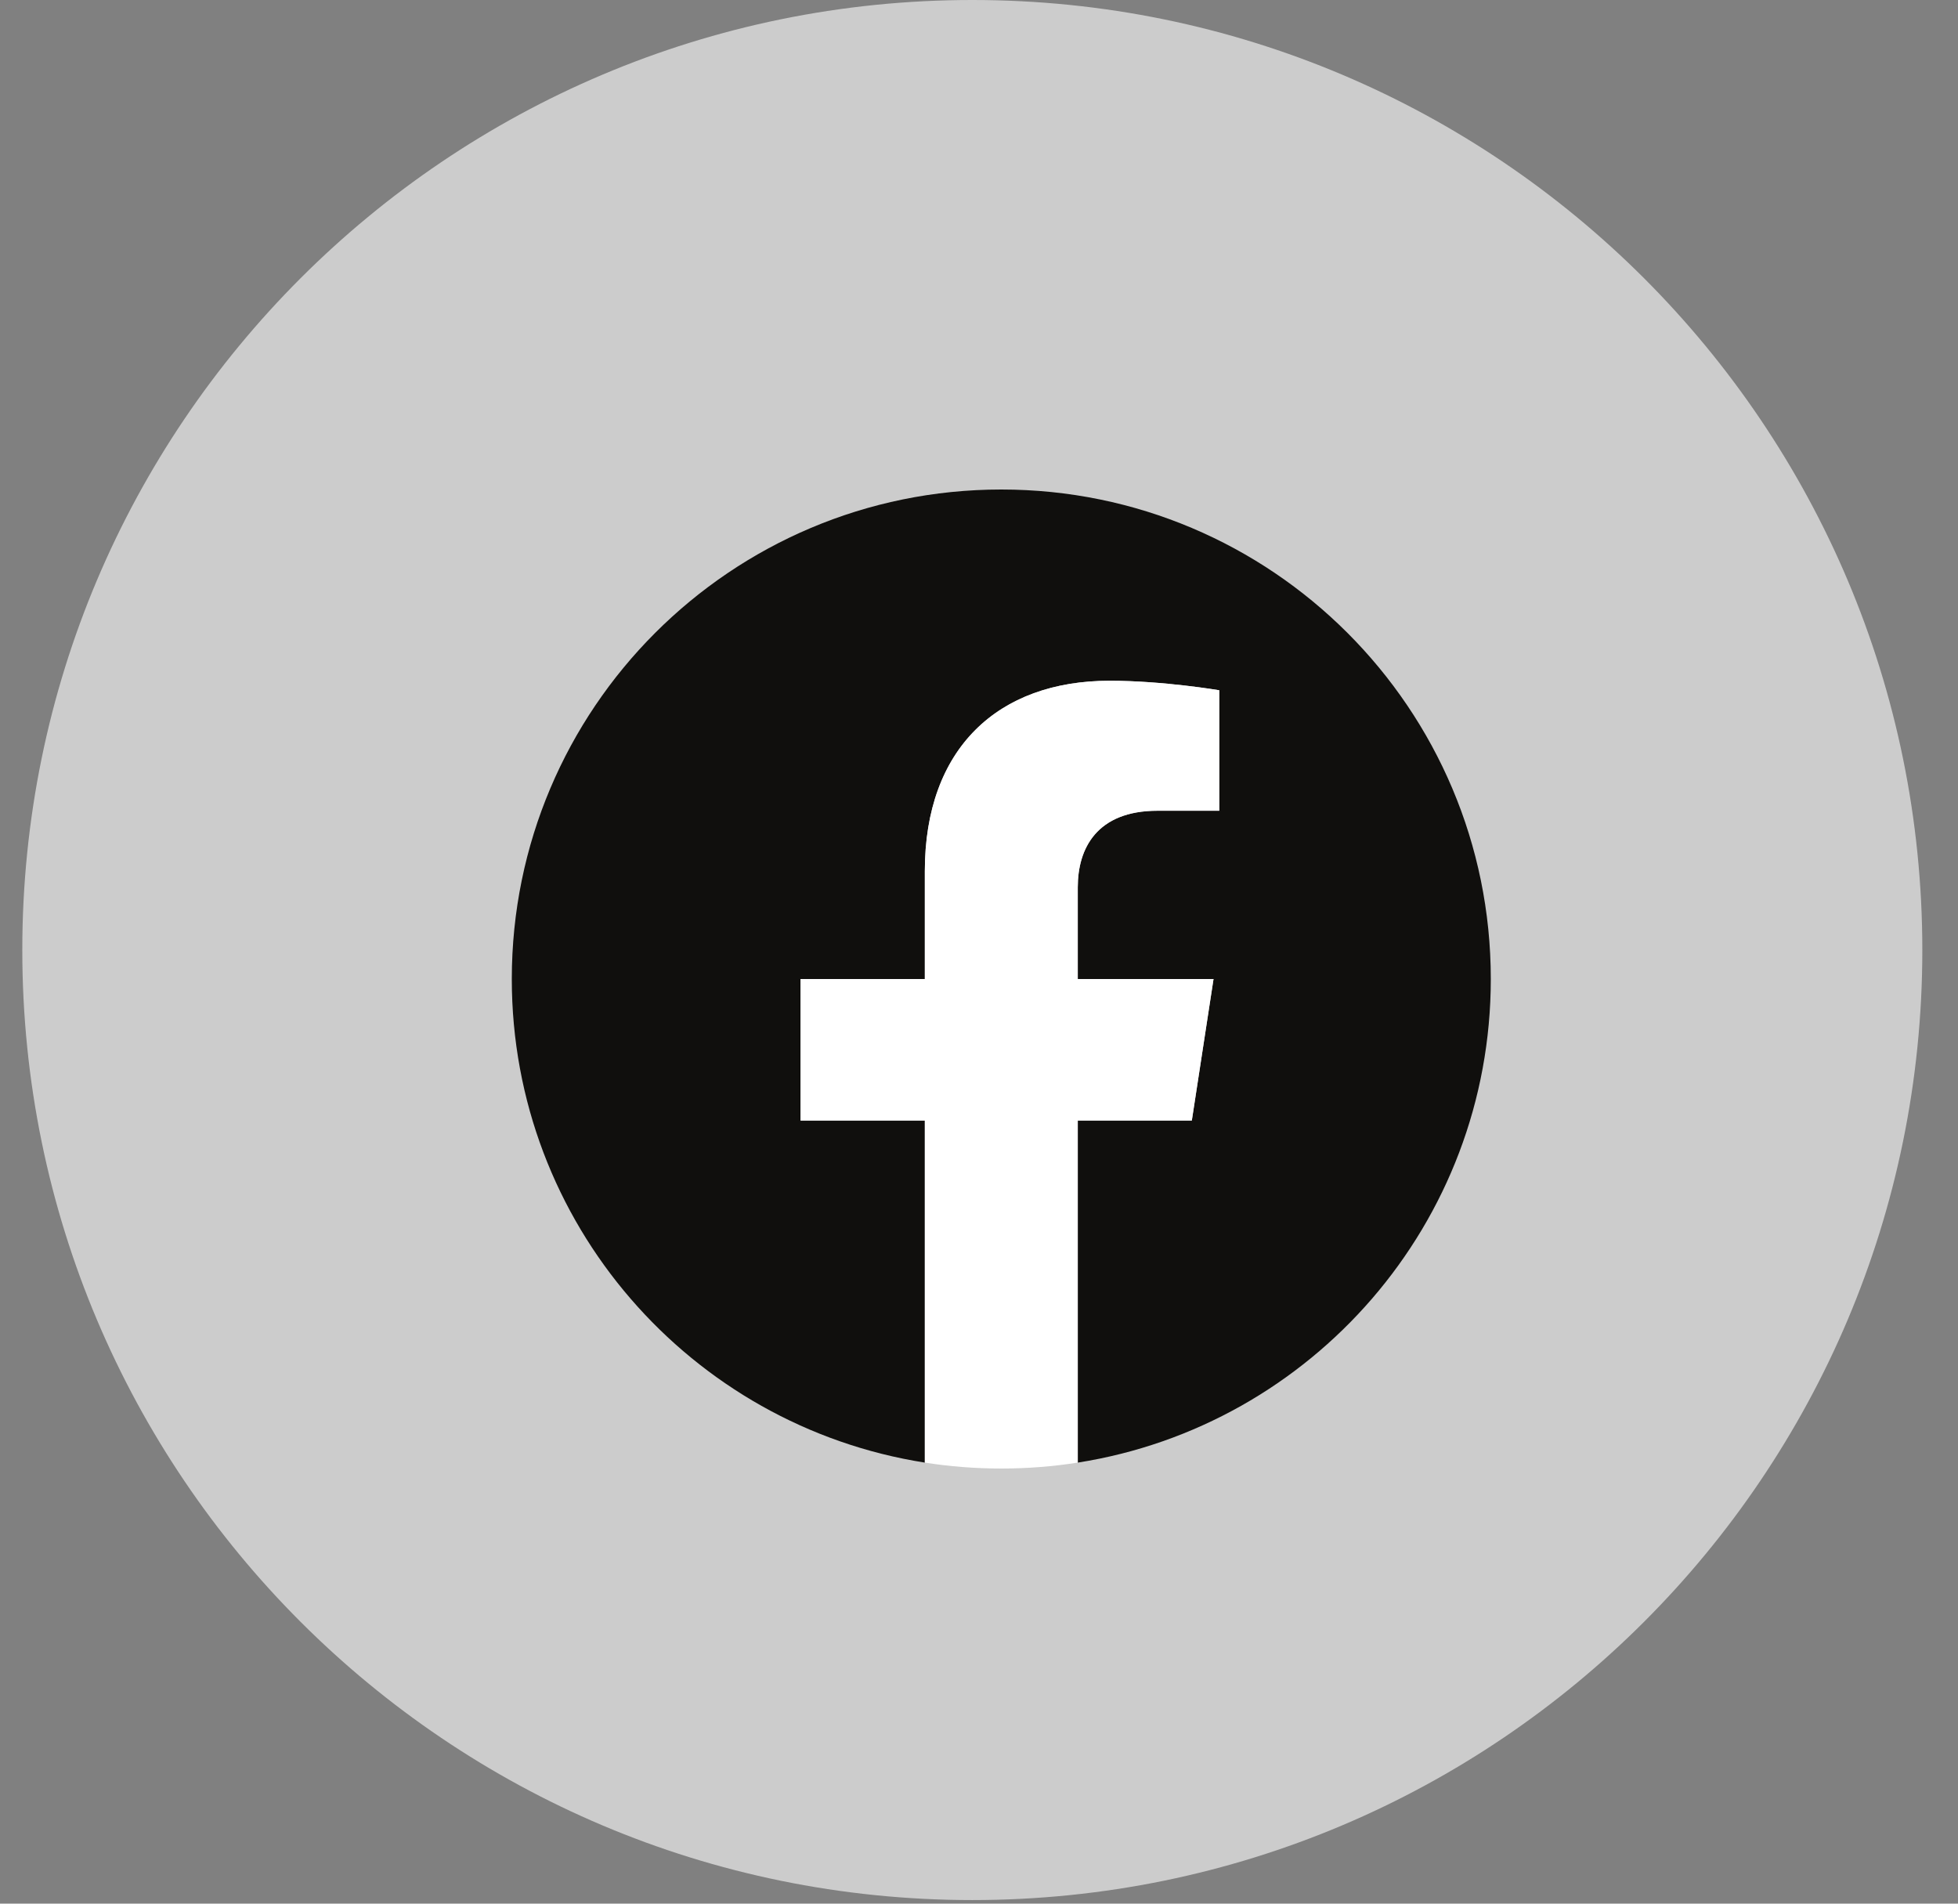 <svg width="36" height="35" viewBox="0 0 36 35" fill="none" xmlns="http://www.w3.org/2000/svg">
<rect x="0" y="0" width="36" height="35" fill="#808080" stroke="none"/>
<g clip-path="url(#clip0_299_291)">
<g clip-path="url(#clip1_299_291)">
<g clip-path="url(#clip2_299_291)">
<path d="M0.41 17.467C0.41 27.114 8.23 34.934 17.877 34.934C27.524 34.934 35.344 27.114 35.344 17.467C35.344 7.82 27.524 0 17.877 0C8.23 0 0.41 7.82 0.41 17.467Z" fill="white" fill-opacity="0.6"/>
<g clip-path="url(#clip3_299_291)">
<path d="M27.41 18C27.41 13.029 23.381 9 18.41 9C13.44 9 9.41 13.029 9.41 18C9.41 22.492 12.701 26.215 17.004 26.891V20.602H14.719V18H17.004V16.017C17.004 13.761 18.348 12.516 20.403 12.516C21.388 12.516 22.418 12.691 22.418 12.691V14.906H21.283C20.165 14.906 19.816 15.6 19.816 16.312V18H22.312L21.913 20.602H19.816V26.891C24.119 26.215 27.41 22.492 27.41 18Z" fill="#100F0D"/>
<path d="M21.913 20.602L22.312 18H19.816V16.312C19.816 15.6 20.165 14.906 21.283 14.906H22.418V12.691C22.418 12.691 21.388 12.516 20.403 12.516C18.348 12.516 17.004 13.762 17.004 16.017V18H14.719V20.602H17.004V26.891C17.462 26.963 17.932 27 18.41 27C18.889 27 19.358 26.963 19.816 26.891V20.602H21.913Z" fill="white"/>
</g>
</g>
</g>
</g>
<defs>
<clipPath id="clip0_299_291">
<rect width="35" height="35" fill="white" transform="translate(0.41)"/>
</clipPath>
<clipPath id="clip1_299_291">
<rect width="35" height="35" fill="white" transform="translate(0.41)"/>
</clipPath>
<clipPath id="clip2_299_291">
<rect width="35" height="35" fill="white" transform="translate(0.41)"/>
</clipPath>
<clipPath id="clip3_299_291">
<rect width="18" height="18" fill="white" transform="translate(9.41 9)"/>
</clipPath>
</defs>
</svg>
